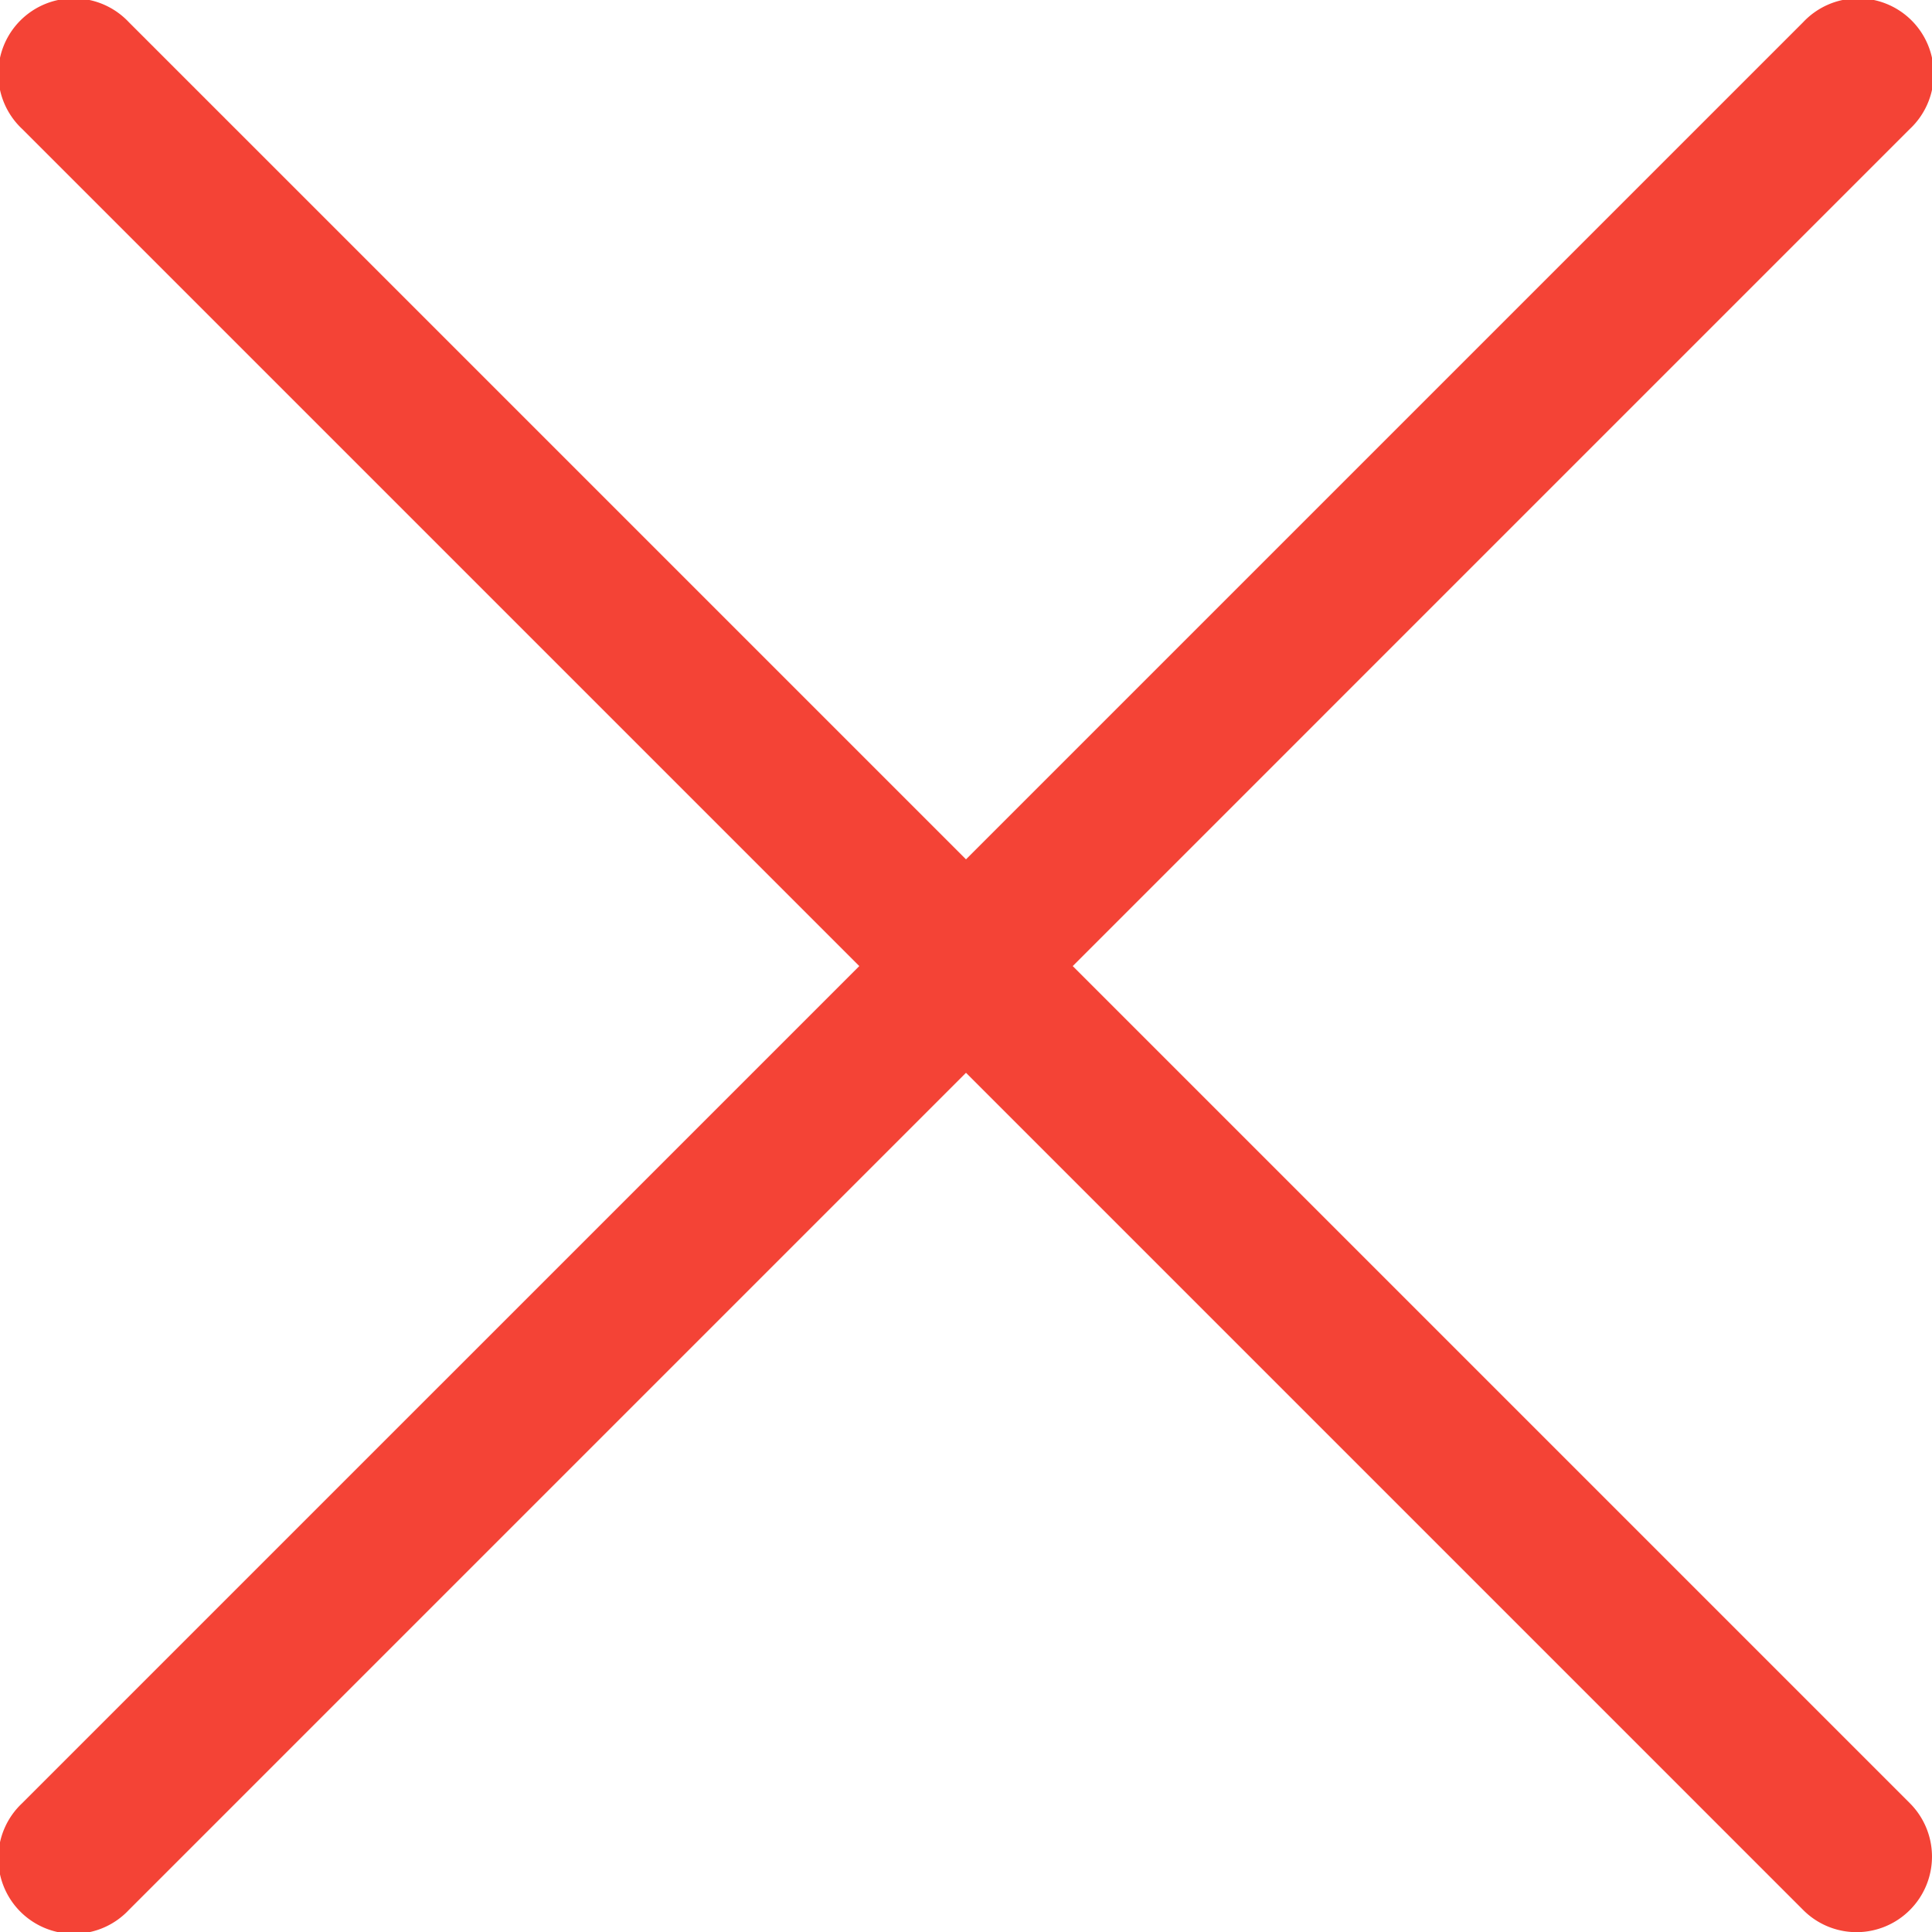 <svg width="25" height="25" viewBox="0 0 25 25" fill="none" xmlns="http://www.w3.org/2000/svg"><g clip-path="url(#a)"><path d="M13.881 12.501 24.714 1.668A.977.977 0 1 0 23.333.287L12.5 11.12 1.667.287A.977.977 0 1 0 .286 1.668l10.833 10.833L.286 23.334a.977.977 0 1 0 1.381 1.381L12.5 13.882l10.833 10.833a.974.974 0 0 0 1.381 0 .977.977 0 0 0 0-1.381z" fill="#F44336"/></g><defs><clipPath id="a"><path fill="#fff" d="M0 0h25v25H0z"/></clipPath></defs></svg>